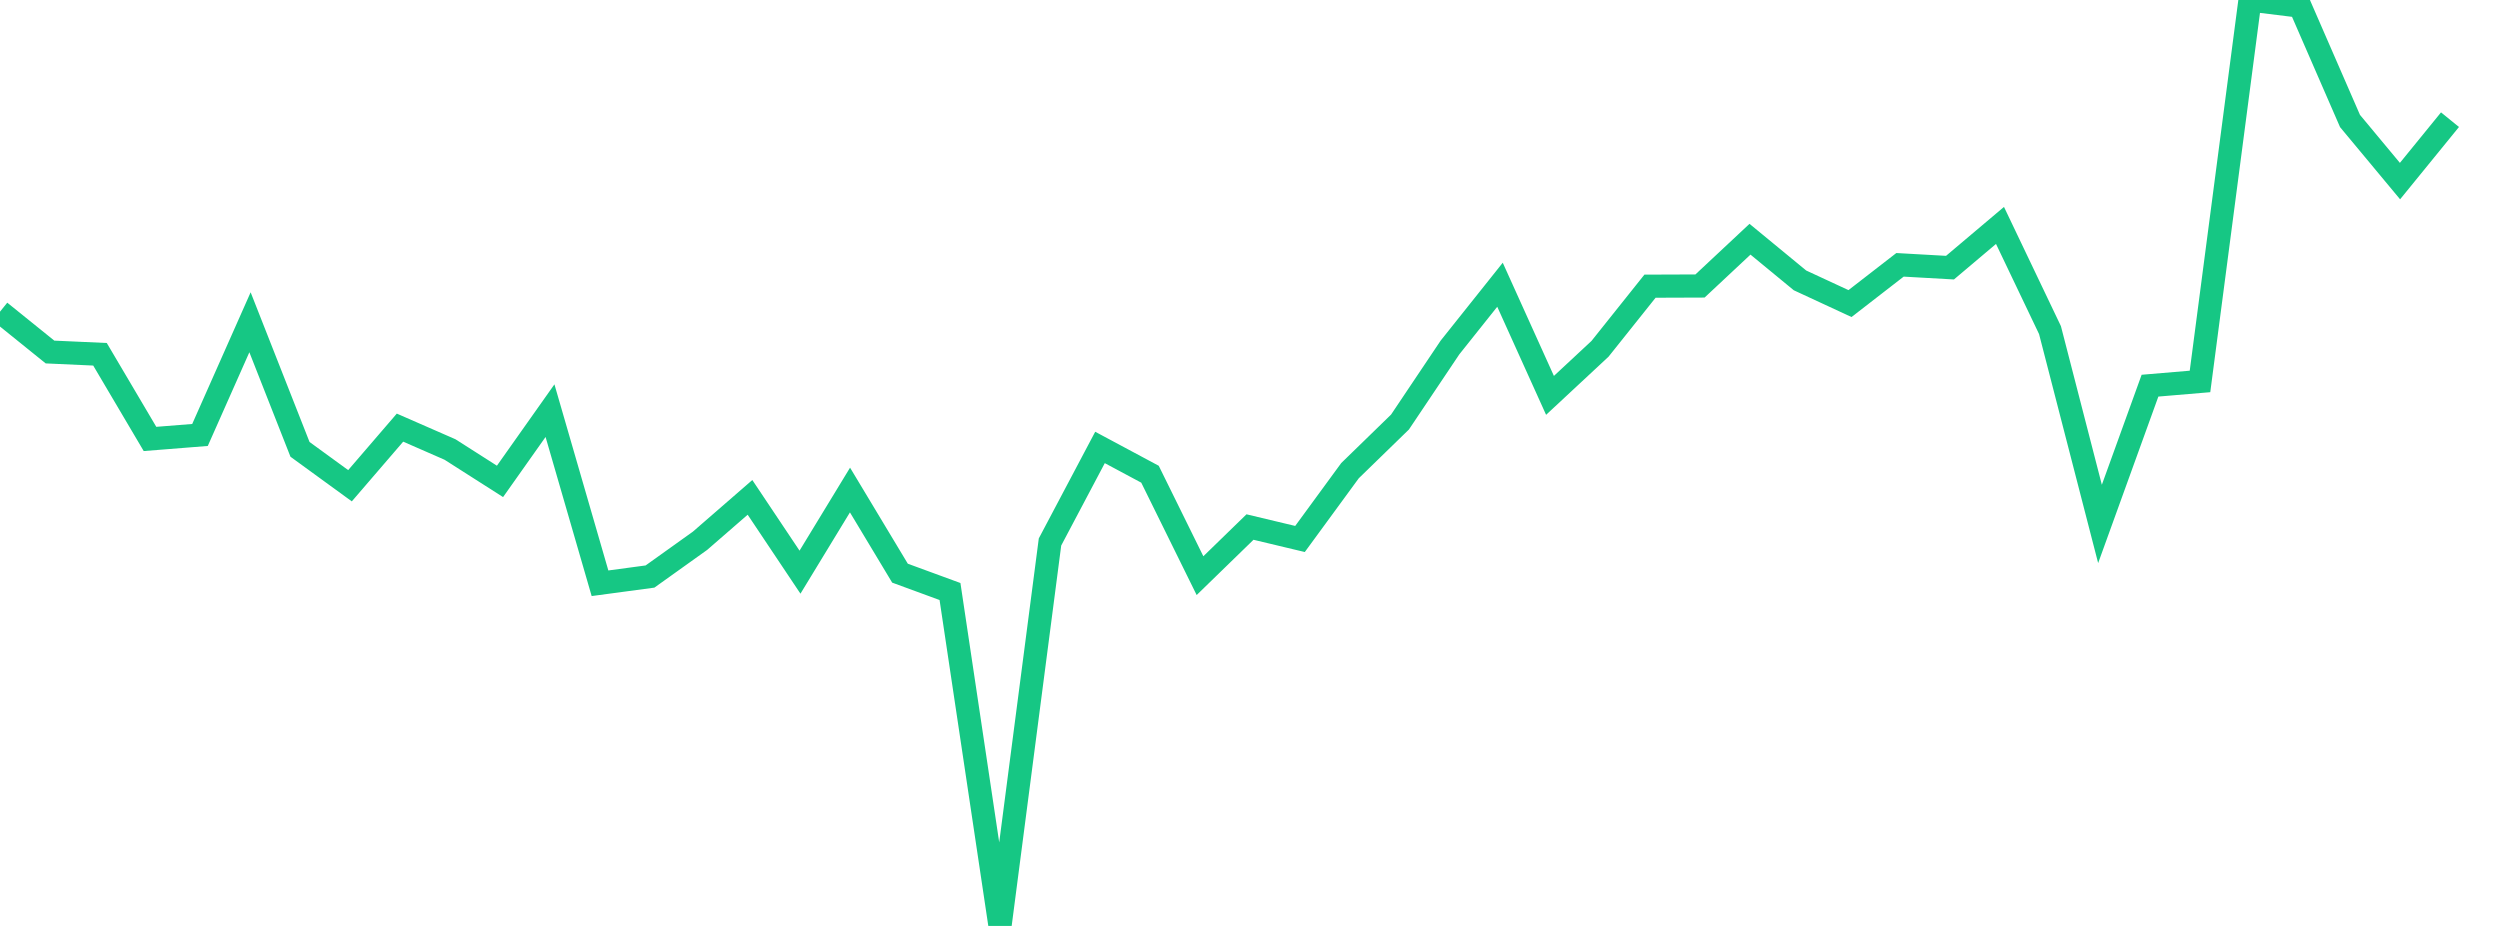 <svg xmlns="http://www.w3.org/2000/svg" width="135" height="50" viewBox="0 0 135 50" shape-rendering="auto"><polyline points="0, 16.831 2.7, 19.009 5.4, 19.131 8.1, 23.703 10.8, 23.488 13.5, 17.403 16.2, 24.265 18.9, 26.23 21.6, 23.092 24.3, 24.273 27, 25.995 29.7, 22.176 32.4, 31.496 35.1, 31.133 37.8, 29.203 40.5, 26.858 43.2, 30.897 45.9, 26.461 48.6, 30.951 51.3, 31.942 54, 50 56.7, 29.267 59.4, 24.162 62.1, 25.608 64.8, 31.085 67.5, 28.46 70.2, 29.105 72.9, 25.416 75.6, 22.79 78.3, 18.763 81, 15.376 83.7, 21.35 86.4, 18.837 89.1, 15.454 91.8, 15.444 94.5, 12.918 97.2, 15.141 99.9, 16.393 102.6, 14.301 105.3, 14.453 108, 12.173 110.7, 17.827 113.4, 28.292 116.1, 20.826 118.8, 20.598 121.5, 0 124.2, 0.332 126.9, 6.533 129.6, 9.779 132.3, 6.463 135" stroke="#16c784" stroke-width="1.25" stroke-opacity="1" fill="none" fill-opacity="0"></polyline></svg>